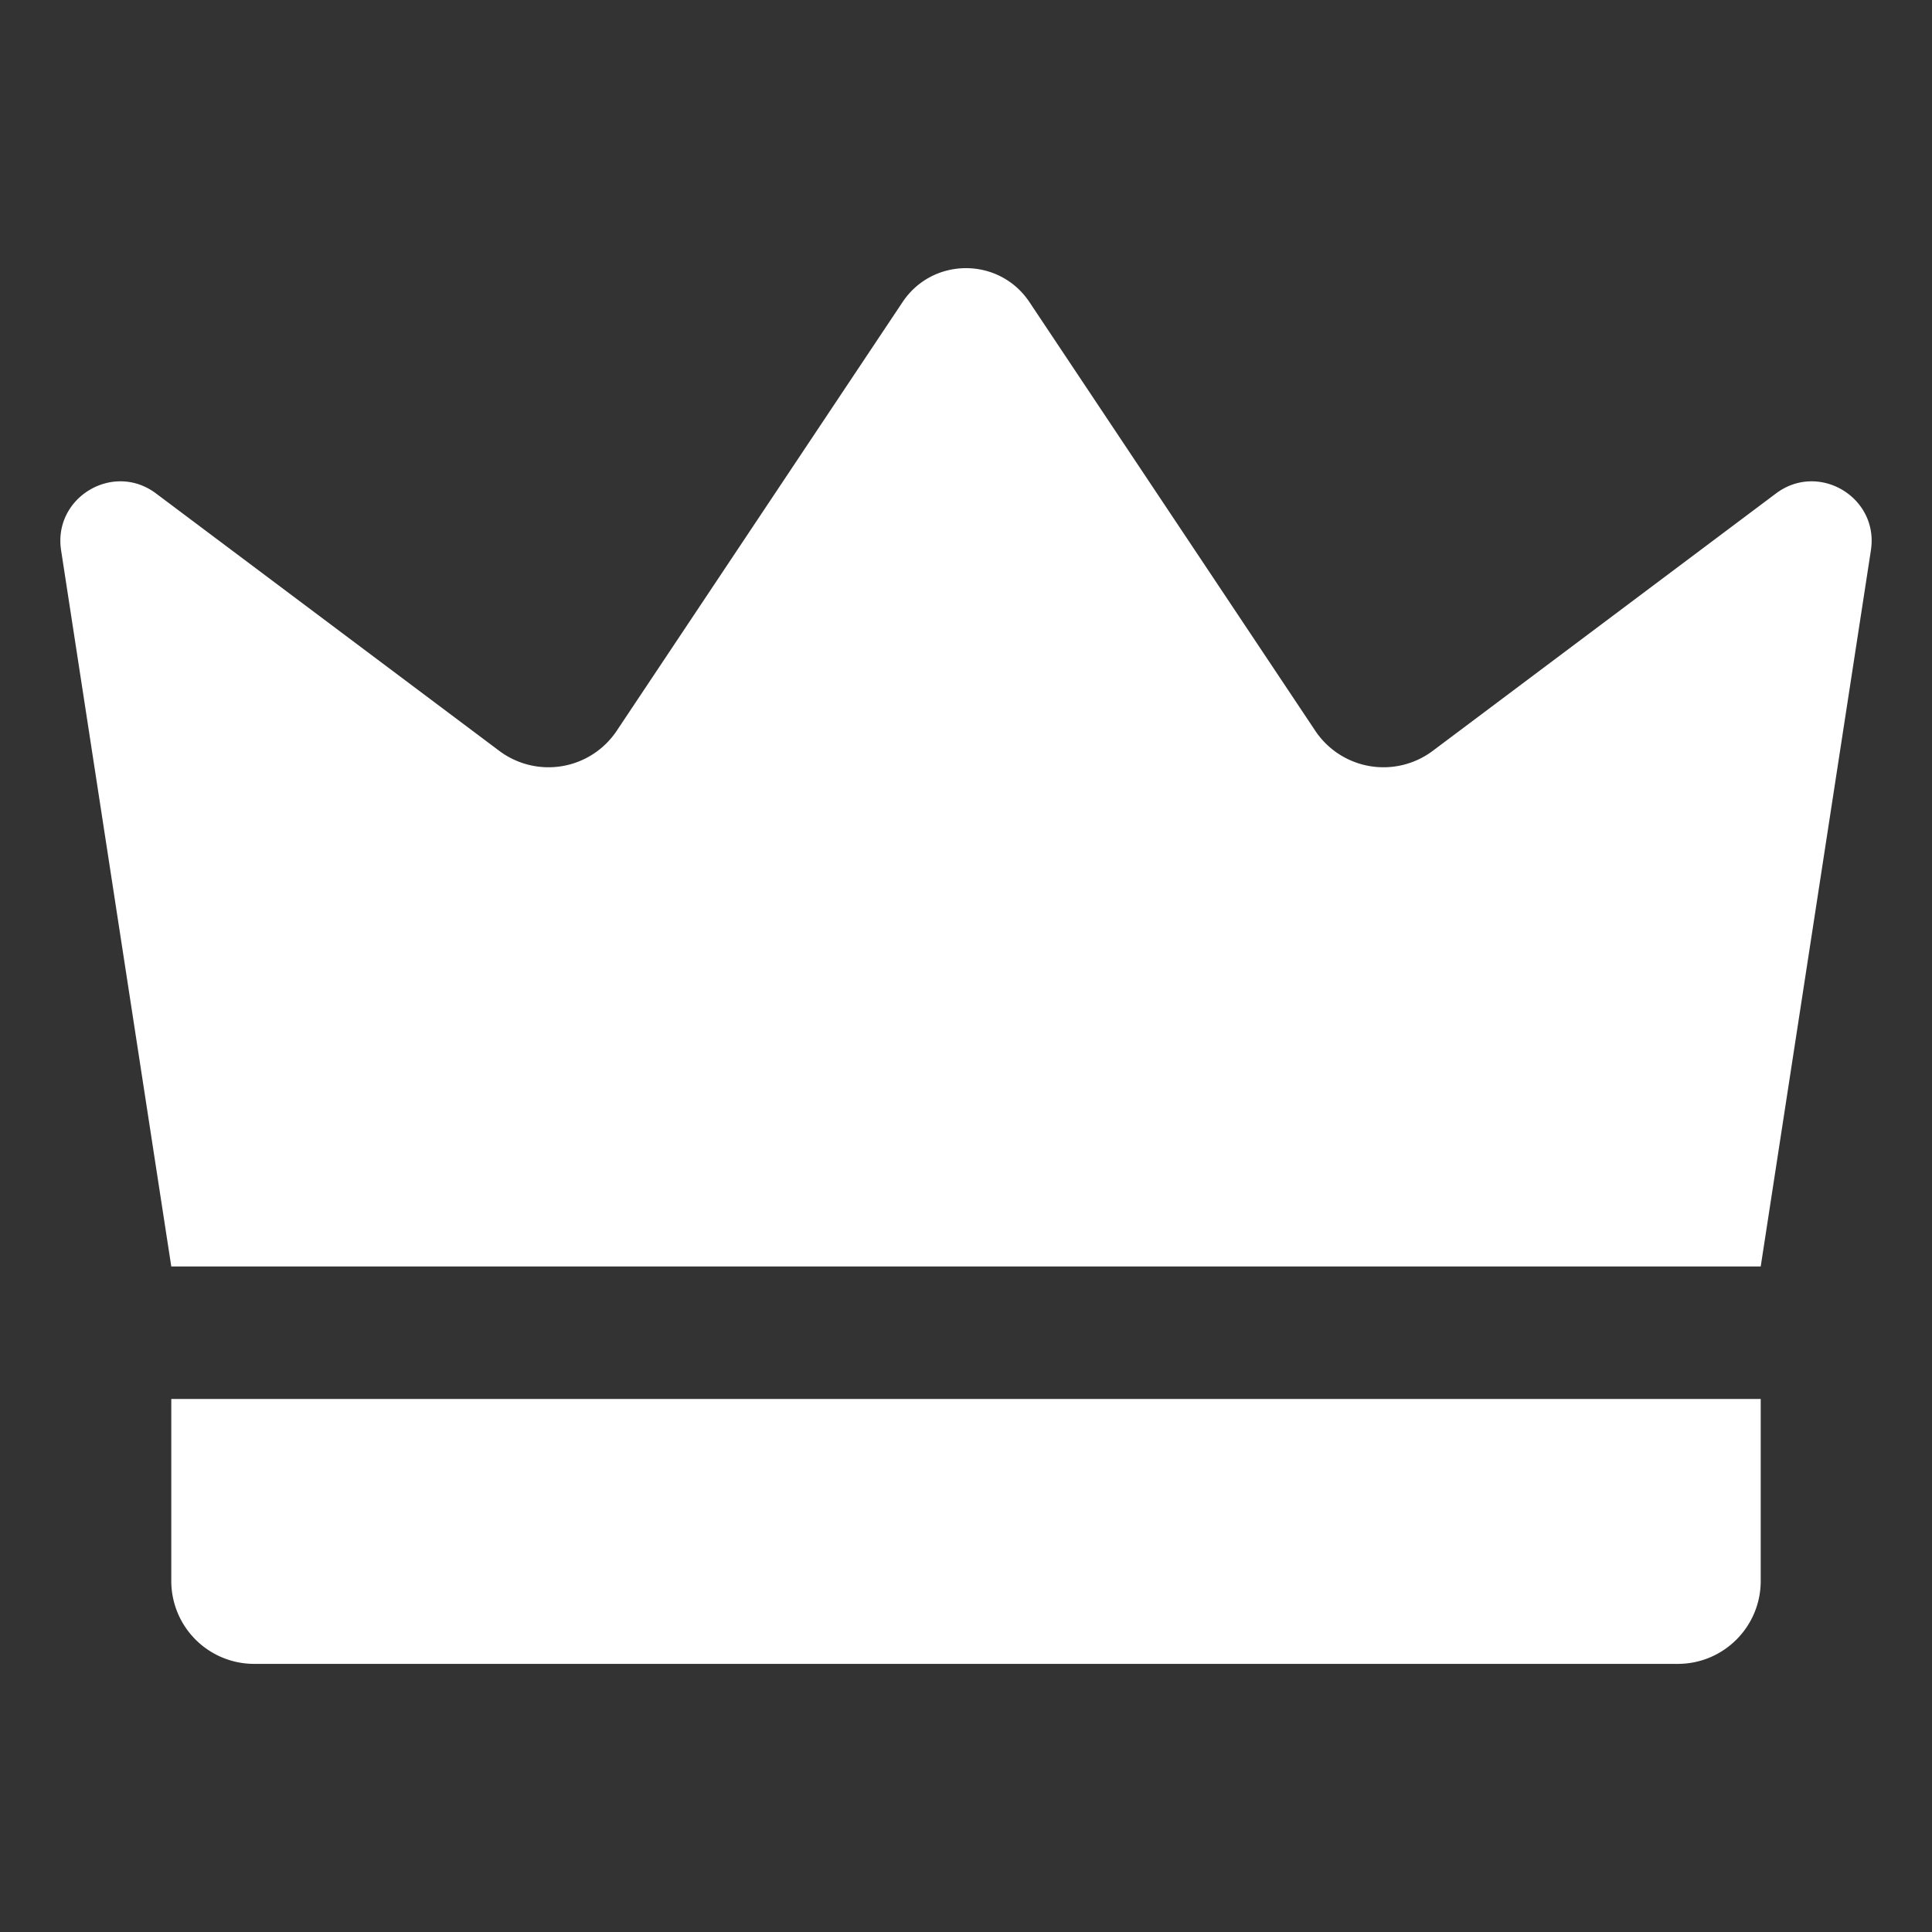 <svg xmlns="http://www.w3.org/2000/svg" xmlns:xlink="http://www.w3.org/1999/xlink" width="512" height="512" x="0" y="0" viewBox="0 0 32 32" style="enable-background:new 0 0 512 512" xml:space="preserve" class=""><rect x="0" y="0" width="32" height="32" fill="#333333" stroke="none"/><g><g fill="#FFB743"><path d="M2.837 20.977 1.012 9.115c-.135-.876.863-1.474 1.572-.942l5.686 4.264a1.359 1.359 0 0 0 1.945-.333l4.734-7.1c.5-.75 1.602-.75 2.102 0l4.734 7.1a1.359 1.359 0 0 0 1.945.333l5.686-4.264c.71-.532 1.707.066 1.572.942l-1.825 11.862zM27.79 27.559H4.21a1.373 1.373 0 0 1-1.373-1.373v-3.015h26.326v3.015c0 .758-.615 1.373-1.373 1.373z" fill="#FFFFFF" opacity="1" data-original="#ffb743" class=""></path></g></g></svg>